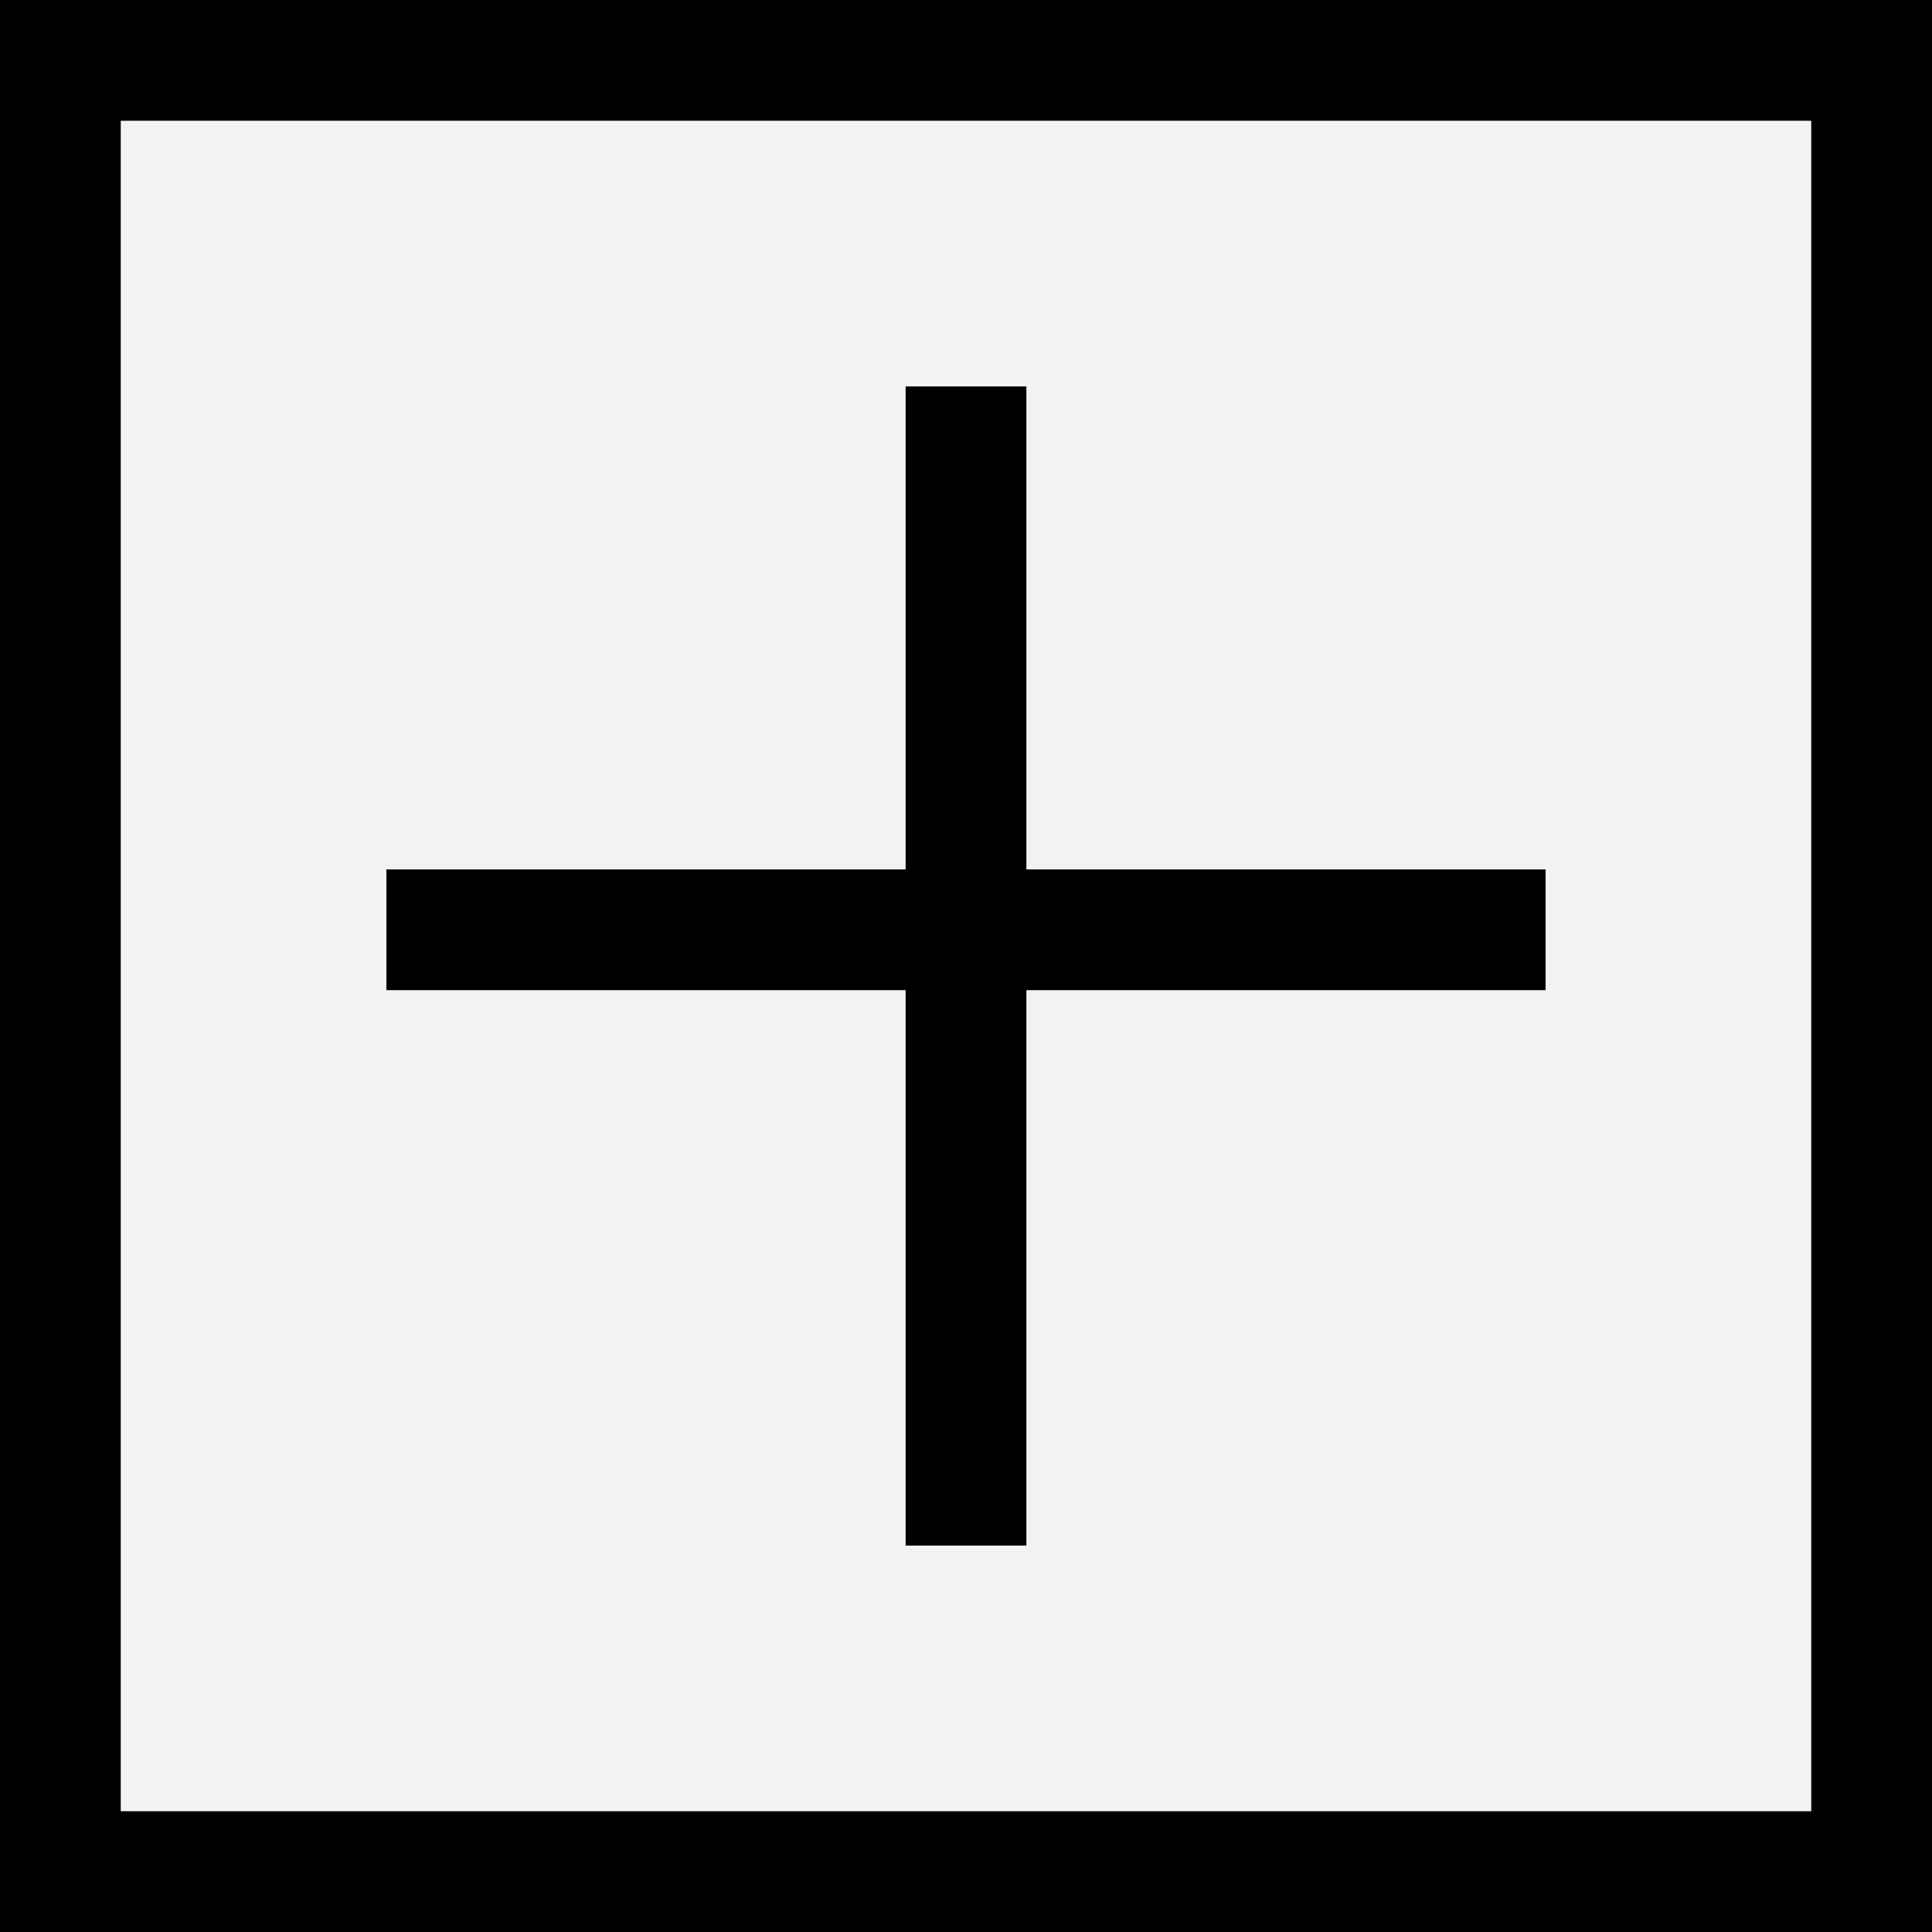 <svg width="20" height="20" viewBox="0 0 20 20" fill="none" xmlns="http://www.w3.org/2000/svg">
<rect width="20" height="20" fill="#F3F2F2"/>
<path fill-rule="evenodd" clip-rule="evenodd" d="M18.75 1.25H1.25V18.75H18.75V1.25ZM0 0V20H20V0H0Z" fill="black"/>
<path fill-rule="evenodd" clip-rule="evenodd" d="M16 10.25L4 10.25L4 9L16 9L16 10.25Z" fill="black"/>
<path fill-rule="evenodd" clip-rule="evenodd" d="M9.375 16V4H10.625V16H9.375Z" fill="black"/>
</svg>
